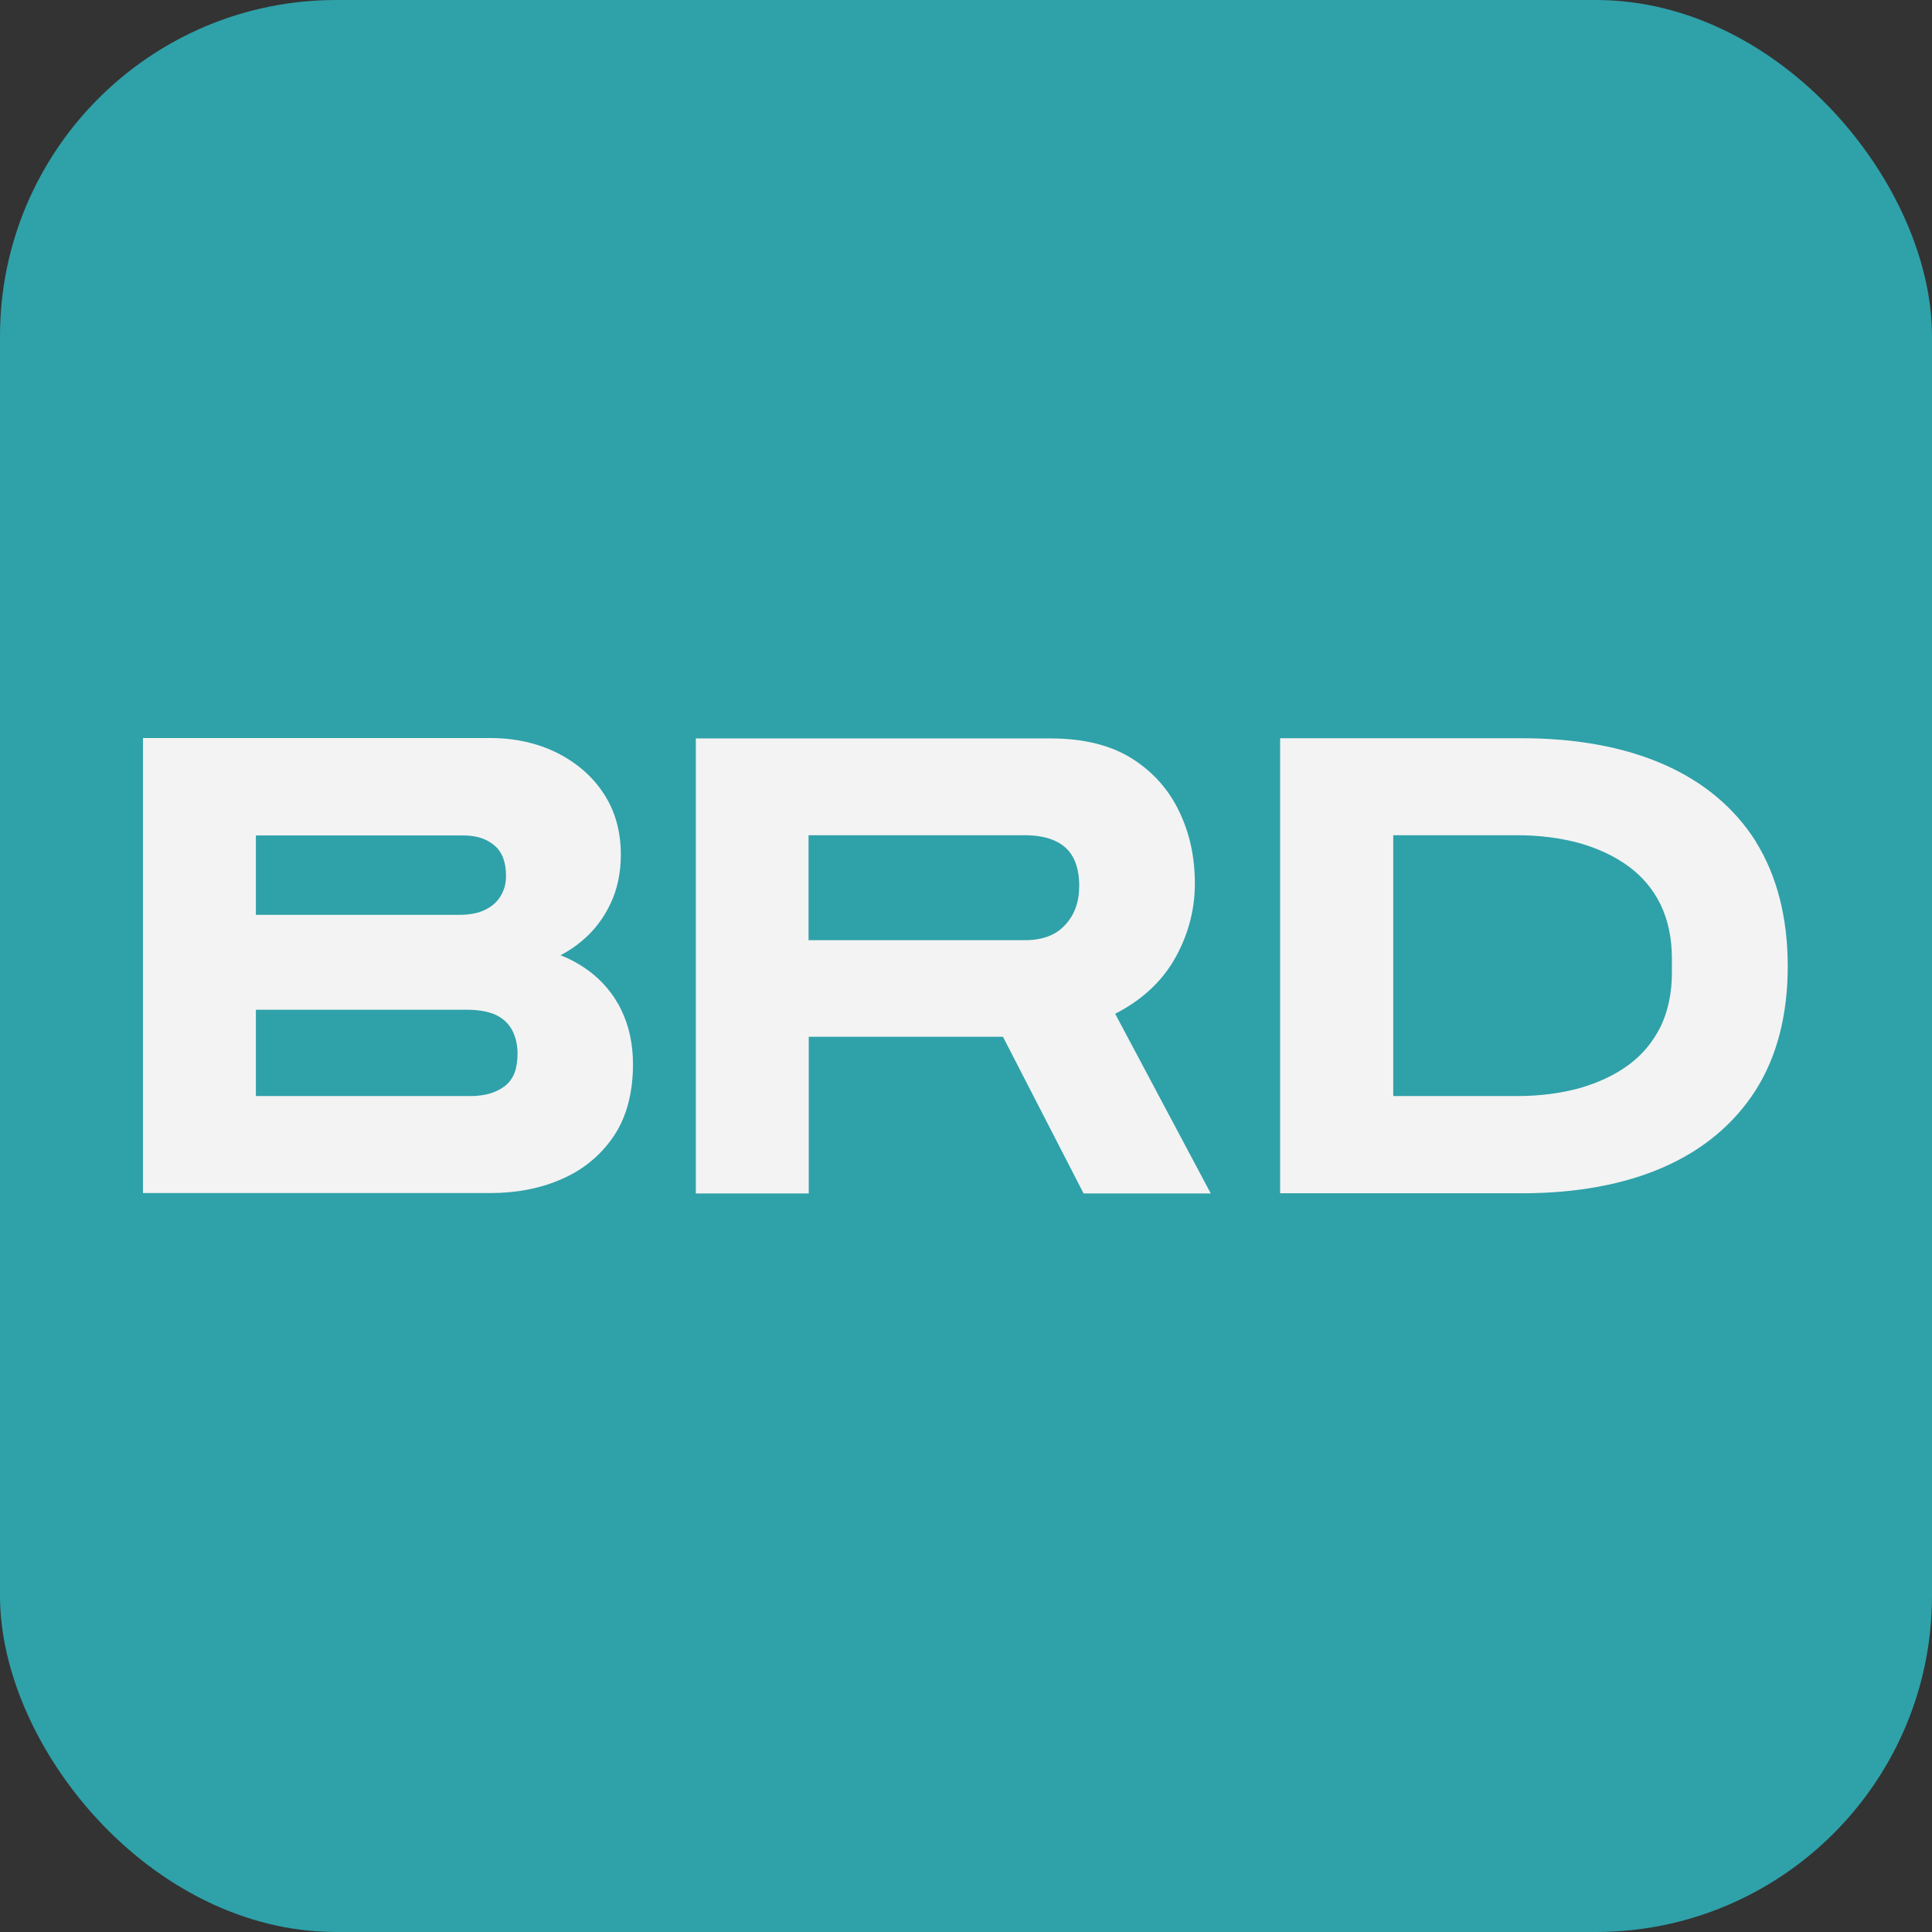 <svg xmlns="http://www.w3.org/2000/svg" width="500" height="500" viewBox="0 0 500 500" fill="none"><rect x="0" y="0" width="500" height="500" fill="#333333" stroke="none"/><g id="FavIcon-Broud"><rect width="500" height="500" rx="87" fill="#2FA1A9"></rect><g id="Group"><path id="Vector" d="M454.371 217.729C448.84 209 440.762 202.277 430.461 197.777C420.268 193.331 407.96 191.054 393.863 191.054H331.296V308.816H393.863C407.96 308.816 420.322 306.539 430.461 302.093C440.762 297.593 448.786 290.87 454.371 282.141C459.901 273.411 462.666 262.622 462.666 250.043C462.666 237.465 459.847 226.513 454.371 217.784V217.729ZM432.683 251.833C432.683 257.092 431.653 261.755 429.756 265.713C427.804 269.616 425.039 272.978 421.569 275.526C417.99 278.183 413.707 280.189 408.828 281.598C403.894 282.954 398.472 283.659 392.616 283.659H360.573V216.157H392.616C398.418 216.157 403.894 216.862 408.828 218.217C413.707 219.627 417.99 221.633 421.569 224.29C425.093 226.892 427.858 230.2 429.756 234.103C431.653 238.007 432.683 242.724 432.683 247.983V251.778V251.833Z" fill="#F3F3F3"></path><path id="Vector_2" d="M288.626 262.351C295.295 258.935 300.337 254.327 303.699 248.688C307.331 242.507 309.229 235.784 309.229 228.736C309.229 221.688 307.873 215.669 305.217 210.085C302.506 204.392 298.44 199.784 292.963 196.314C287.542 192.898 280.493 191.109 272.09 191.109H180.081V308.87H209.305V268.315H259.565L280.439 308.87H313.349L288.626 262.405V262.351ZM275.614 239.417C273.174 242.074 269.758 243.321 265.095 243.321H209.251V216.157H265.095C268.294 216.157 271.005 216.645 273.174 217.676C275.234 218.651 276.698 220.007 277.728 221.905C278.758 223.856 279.301 226.296 279.301 229.17C279.301 233.453 278.108 236.76 275.614 239.417Z" fill="#F3F3F3"></path><path id="Vector_3" d="M160.834 261.429C158.828 257.363 156.009 253.947 152.43 251.291C150.153 249.61 147.713 248.254 145.057 247.224C147.117 246.14 149.015 244.893 150.75 243.375C153.786 240.826 156.226 237.628 158.015 233.832C159.804 230.037 160.671 225.808 160.671 221.199C160.671 215.181 159.208 209.868 156.226 205.368C153.298 200.868 149.177 197.344 144.081 194.795C139.038 192.301 133.237 191 126.894 191H37V308.762H126.894C133.671 308.762 139.852 307.569 145.273 305.183C150.858 302.798 155.412 299.057 158.774 294.123C162.135 289.189 163.816 282.845 163.816 275.418C163.816 270.158 162.786 265.441 160.78 261.375L160.834 261.429ZM66.224 216.211H119.737C123.261 216.211 125.918 217.025 128.032 218.868C129.984 220.549 130.96 223.151 130.96 226.73C130.96 228.627 130.526 230.254 129.604 231.826C128.683 233.399 127.381 234.537 125.647 235.405C123.857 236.326 121.526 236.76 118.761 236.76H66.224V216.211ZM130.743 281.002C128.466 282.791 125.43 283.659 121.743 283.659H66.224V261.321H120.767C123.966 261.321 126.568 261.809 128.466 262.731C130.309 263.652 131.611 264.899 132.532 266.58C133.454 268.369 133.942 270.375 133.942 272.652C133.942 276.556 132.912 279.267 130.743 281.002Z" fill="#F3F3F3"></path></g></g></svg>